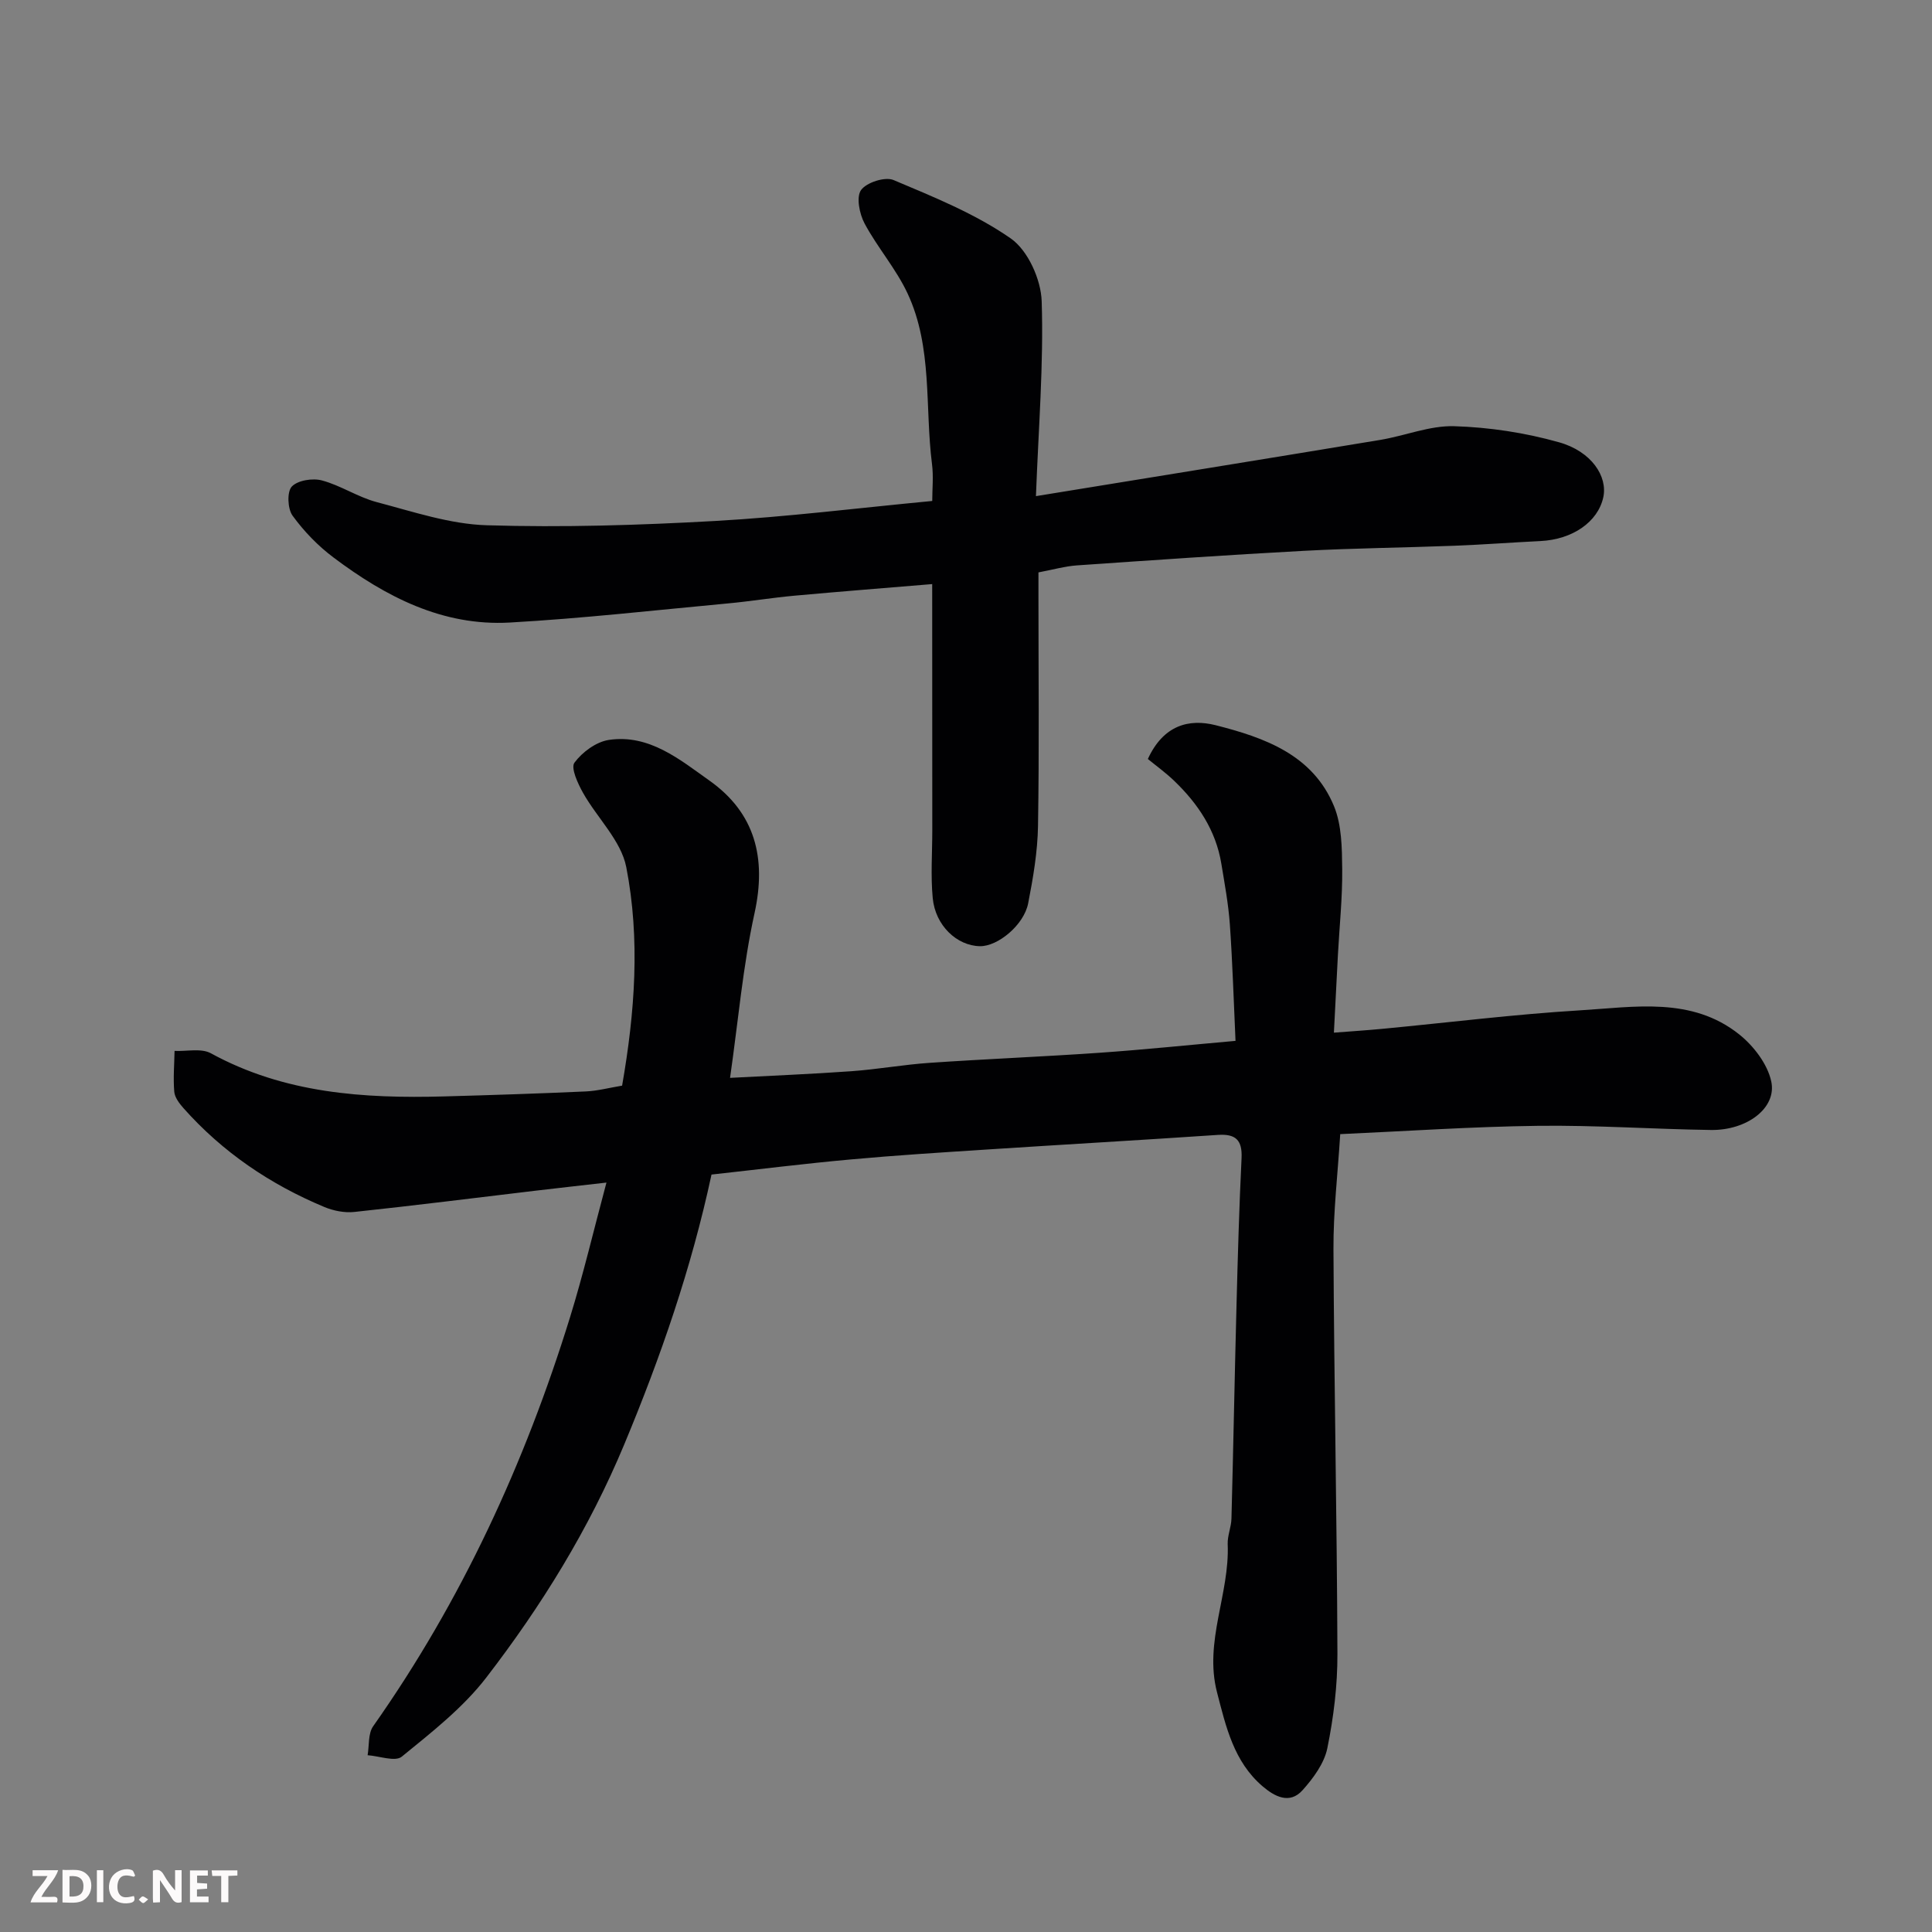 <svg enable-background="new 0 0 400 400" viewBox="0 0 400 400" xmlns="http://www.w3.org/2000/svg"><rect x="0" y="0" width="400" height="400" fill="#808080" stroke="none"/><path d="m147.31 243.18c-4.17 19.42-10.52 37.77-18.07 55.88-7.31 17.54-17.11 33.39-28.56 48.26-4.82 6.26-11.31 11.33-17.5 16.38-1.37 1.11-4.66-.14-7.07-.3.35-2.02.08-4.49 1.15-6 18.3-25.98 31.41-54.45 40.77-84.71 2.73-8.83 4.85-17.86 7.53-27.85-5.39.62-9.99 1.12-14.59 1.67-12.53 1.49-25.04 3.07-37.59 4.41-2.02.22-4.32-.23-6.22-1.02-11.22-4.68-21.09-11.36-29.19-20.49-.85-.96-1.79-2.2-1.89-3.37-.24-2.8.01-5.64.06-8.46 2.53.12 5.52-.6 7.52.49 15.18 8.31 31.6 9.39 48.33 8.93 9.77-.27 19.54-.59 29.3-1.03 2.41-.11 4.81-.75 7.51-1.2 2.64-15.11 3.78-30.29.86-45.25-1.07-5.49-6.04-10.18-8.96-15.39-1.07-1.91-2.56-5.14-1.77-6.22 1.61-2.19 4.51-4.33 7.14-4.72 8.35-1.23 14.67 4.07 20.82 8.43 9.44 6.69 11.84 16.01 9.33 27.43-2.41 10.97-3.37 22.26-5.07 34.11 8.43-.45 16.81-.78 25.17-1.38 5.39-.39 10.74-1.36 16.14-1.73 11.69-.8 23.41-1.27 35.1-2.08 9.34-.65 18.65-1.62 28.24-2.47-.37-8.03-.61-16.07-1.17-24.09-.3-4.23-1.08-8.43-1.77-12.62-1.14-6.89-4.83-12.4-9.76-17.13-1.79-1.72-3.82-3.18-5.45-4.52 3.21-6.99 8.48-8.4 14.05-6.99 10.08 2.56 20.09 6.09 24.49 16.76 1.61 3.91 1.65 8.63 1.7 12.99.06 5.93-.57 11.87-.89 17.8-.28 5.24-.54 10.47-.83 16.1 3.52-.27 6.88-.49 10.23-.81 13.57-1.29 27.12-2.99 40.72-3.81 11.27-.68 23.13-2.88 32.99 5 2.97 2.38 5.84 6.13 6.61 9.72 1.18 5.49-5.03 10.16-12.5 10.05-11.94-.17-23.88-1.01-35.8-.86-13.67.17-27.32 1.11-40.94 1.72-.52 8.35-1.44 16.08-1.4 23.81.13 27.94.72 55.87.82 83.81.02 6.52-.79 13.13-2.09 19.52-.64 3.13-2.9 6.2-5.12 8.68-2.69 3.02-5.82 1.31-8.29-.8-5.95-5.09-7.58-12.32-9.43-19.46-2.72-10.49 2.64-20.35 2.21-30.66-.07-1.76.74-3.54.78-5.31.39-14.77.66-29.54 1.05-44.3.26-10.1.55-20.21 1.04-30.3.18-3.75-1.2-5.08-4.89-4.83-15.97 1.08-31.94 1.99-47.91 3.03-9.37.61-18.75 1.19-28.1 2.05-9.48.85-18.92 2.04-28.84 3.13z" fill="#010103"/><path d="m193 120.93c-9.32.78-18.98 1.53-28.62 2.41-4.56.42-9.1 1.17-13.66 1.59-15.06 1.4-30.1 3.11-45.18 3.96-13.9.78-25.69-5.35-36.47-13.45-3.22-2.41-6.14-5.43-8.5-8.68-1.03-1.42-1.18-4.93-.16-6.02 1.22-1.3 4.32-1.79 6.25-1.27 3.89 1.04 7.42 3.45 11.31 4.48 7.53 1.98 15.17 4.57 22.82 4.8 15.74.48 31.54-.01 47.28-.89 14.76-.83 29.46-2.67 44.94-4.14 0-2.47.28-5.09-.05-7.64-1.5-11.81.16-24.14-5.05-35.31-2.38-5.11-6.24-9.51-8.91-14.5-1.06-1.99-1.76-5.48-.73-6.92 1.13-1.58 4.98-2.82 6.74-2.07 8.34 3.52 16.91 6.97 24.26 12.09 3.54 2.46 6.26 8.49 6.4 13.01.42 12.97-.65 26-1.19 40.34 23.77-3.87 47.53-7.71 71.27-11.64 5.14-.85 10.25-2.99 15.33-2.84 7.27.22 14.67 1.35 21.67 3.32 6.77 1.89 10.14 7.1 9.19 11.42-1.13 5.11-6.39 8.72-13.01 9.04-5.94.29-11.86.74-17.8.97-10.43.4-20.87.5-31.29 1.06-15.64.84-31.27 1.93-46.9 3.01-2.43.17-4.83.86-7.94 1.45v5.01c0 15.83.17 31.66-.09 47.48-.09 5.36-1.01 10.75-2.04 16.03-.88 4.5-6.3 8.93-9.98 8.87-4.77-.08-9.25-4.28-9.78-9.97-.44-4.64-.09-9.36-.09-14.05-.02-16.74-.02-33.48-.02-50.95z" fill="#010103"/><g fill="#fcfafa"><path d="m37.59 393.81c-.92.31-1.52.05-2-.78-.7-1.2-1.52-2.34-2.47-3.78v4.59c-.55.03-.95.05-1.41.07-.03-.37-.06-.64-.06-.91 0-1.91 0-3.81 0-5.7 1.13-.41 1.77-.03 2.29.91.62 1.11 1.38 2.14 2.31 3.19v-4.2h1.35v6.61z"/><path d="m12.94 393.88v-6.75c1.9.19 3.93-.54 5.37 1.29.8 1.01.78 2.88.03 3.97-1.37 1.97-3.4 1.51-5.4 1.49m1.45-1.22c2.04.12 2.92-.58 2.89-2.21-.03-1.51-.98-2.19-2.89-2z"/><path d="m11.81 393.87h-5.49c.68-2.18 2.47-3.48 3.51-5.45h-3.08v-1.21h5.29c-.71 2.13-2.44 3.48-3.47 5.51.86 0 1.63.04 2.39-.01.79-.05 1.14.21.85 1.16"/><path d="m39.33 393.86v-6.61h3.7v1.07h-2.22v1.52c.68.04 1.34.09 2.07.13v1.07c-.72.05-1.38.09-2.1.14v1.48h2.4v1.19h-3.84z"/><path d="m27.71 388.56c-1.15-.3-2.46-.61-3.1.64-.37.73-.41 1.93-.06 2.67.63 1.35 1.99.93 3.17.68.35.94-.01 1.32-.93 1.46-1.62.25-3.05-.27-3.76-1.48-.73-1.24-.6-3.03.31-4.17.88-1.11 2.71-1.7 4-1.16.32.13.44.74.65 1.12-.1.08-.19.16-.28.24"/><path d="m49.15 387.24v1.07c-.59.02-1.17.05-1.87.08v5.44h-1.48v-5.44h-1.85c-.05-.4-.08-.73-.13-1.15z"/><path d="m20.06 387.21h1.33v6.62h-1.33z"/><path d="m30.68 393.25c-.49.38-.8.79-1.05.76-.32-.05-.6-.45-.9-.7.26-.24.51-.64.8-.67.29-.04.62.3 1.15.61"/></g></svg>